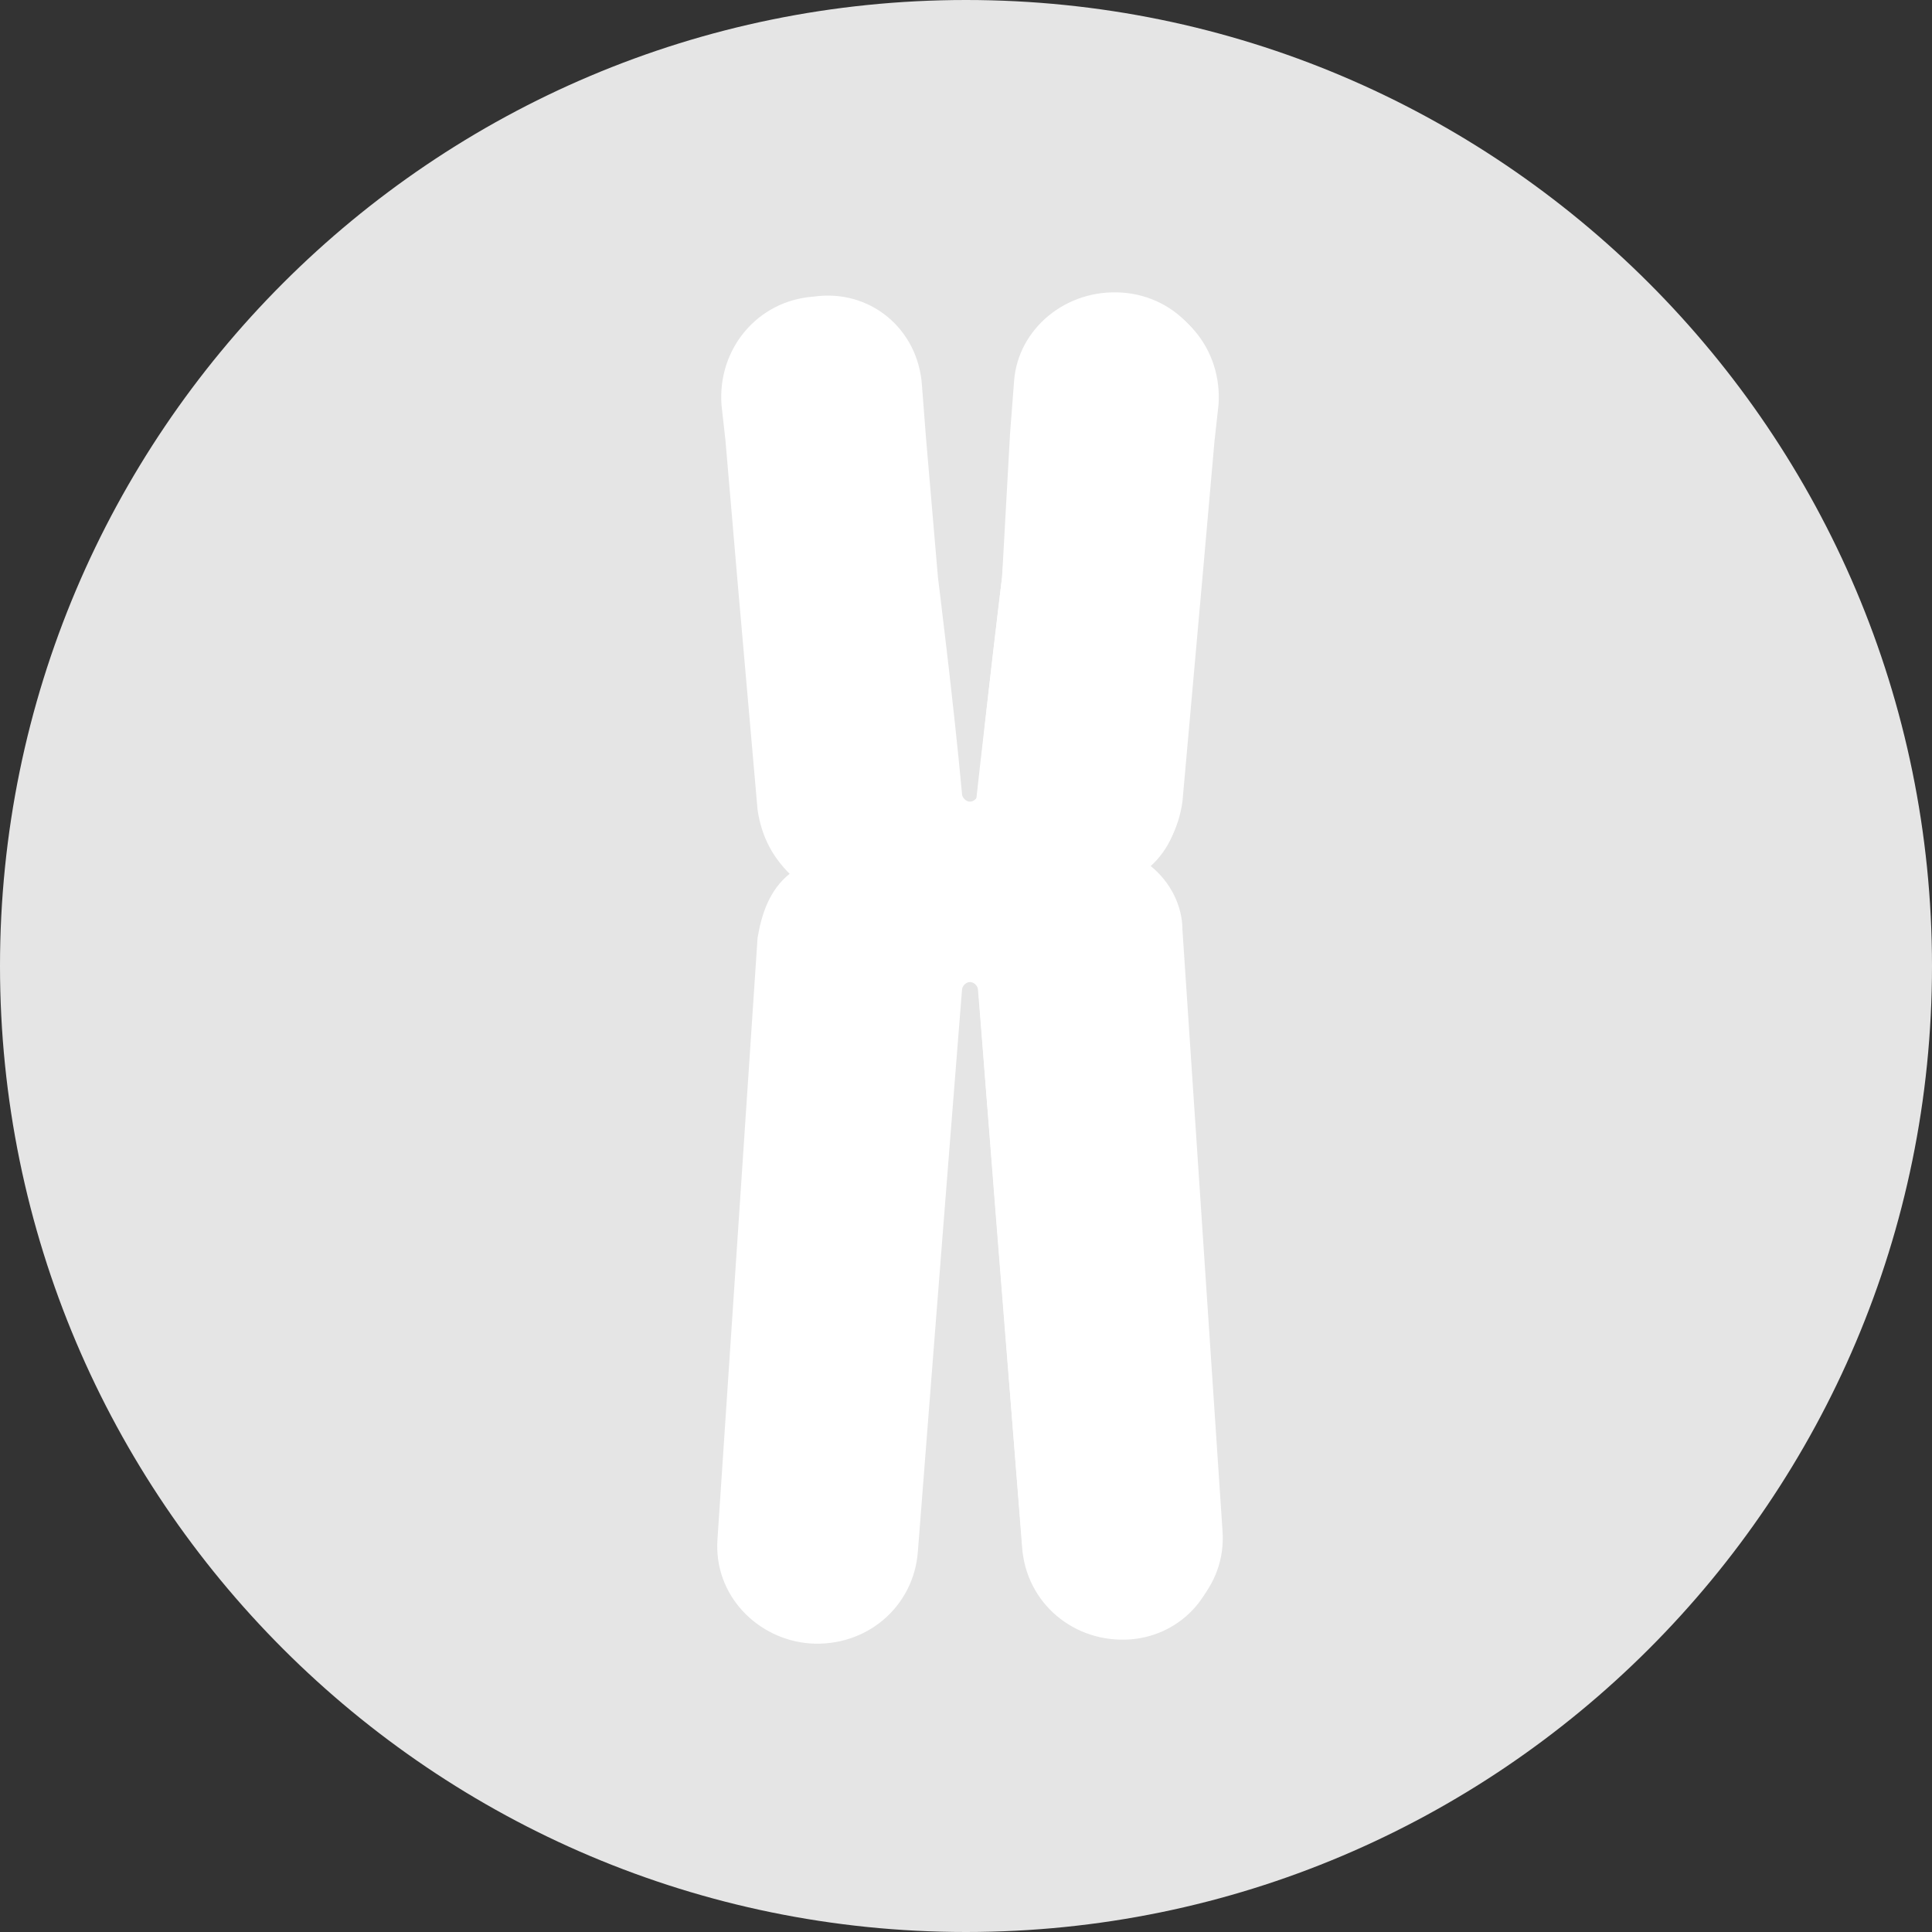 <svg viewBox="0 0 48.2 48.2" xmlns="http://www.w3.org/2000/svg"><rect x="0" y="0" width="48.2" height="48.2" fill="#333333" stroke="none"/><path d="m48.2 24.1c0 13.3-10.8 24.1-24.1 24.1s-24.1-10.8-24.1-24.1 10.8-24.1 24.1-24.1 24.1 10.8 24.1 24.1z" fill="#e5e5e5"/><g fill="#fff"><path d="m30.4 38.3-1-15c0-.7-.3-1.2-.8-1.6.5-.4.8-1 .8-1.6l.5-5.7.3-3.5.1-.9c.1-1.4-.9-2.6-2.3-2.7s-2.6.9-2.7 2.2l-.1 1.3-.2 3.6s-.4 3.2-.6 5.4c0 .1-.1.2-.2.2s-.2-.1-.2-.2c-.2-2.2-.6-5.4-.6-5.4l-.3-3.5-.1-1.3c-.1-1.4-1.3-2.4-2.7-2.2-1.4.1-2.4 1.3-2.3 2.7l.1.9.3 3.5.5 5.7c.1.7.4 1.2.8 1.6-.5.4-.7 1-.8 1.6l-1 15c-.1 1.4 1 2.5 2.3 2.6 1.4.1 2.6-.9 2.7-2.3 0 0 .7-9 1.1-14 0-.1.1-.2.2-.2s.2.1.2.2c.4 4.9 1.1 13.9 1.1 13.9.1 1.4 1.3 2.4 2.7 2.3 1.3-.1 2.3-1.2 2.2-2.6z"/><path d="m25 14.4.3-3.5.1-1.3c.1-1.4 1.3-2.4 2.7-2.2 1.4.1 2.4 1.3 2.3 2.7l-.1.9-.3 3.4-.5 5.6c-.1.7-.4 1.2-.8 1.6.5.4.8 1 .8 1.6l1 15c.1 1.4-1 2.5-2.3 2.6-1.4.1-2.6-.9-2.7-2.3 0 0-1.3-15.9-1.3-17 0-.4.8-7.1.8-7.1z"/></g></svg>